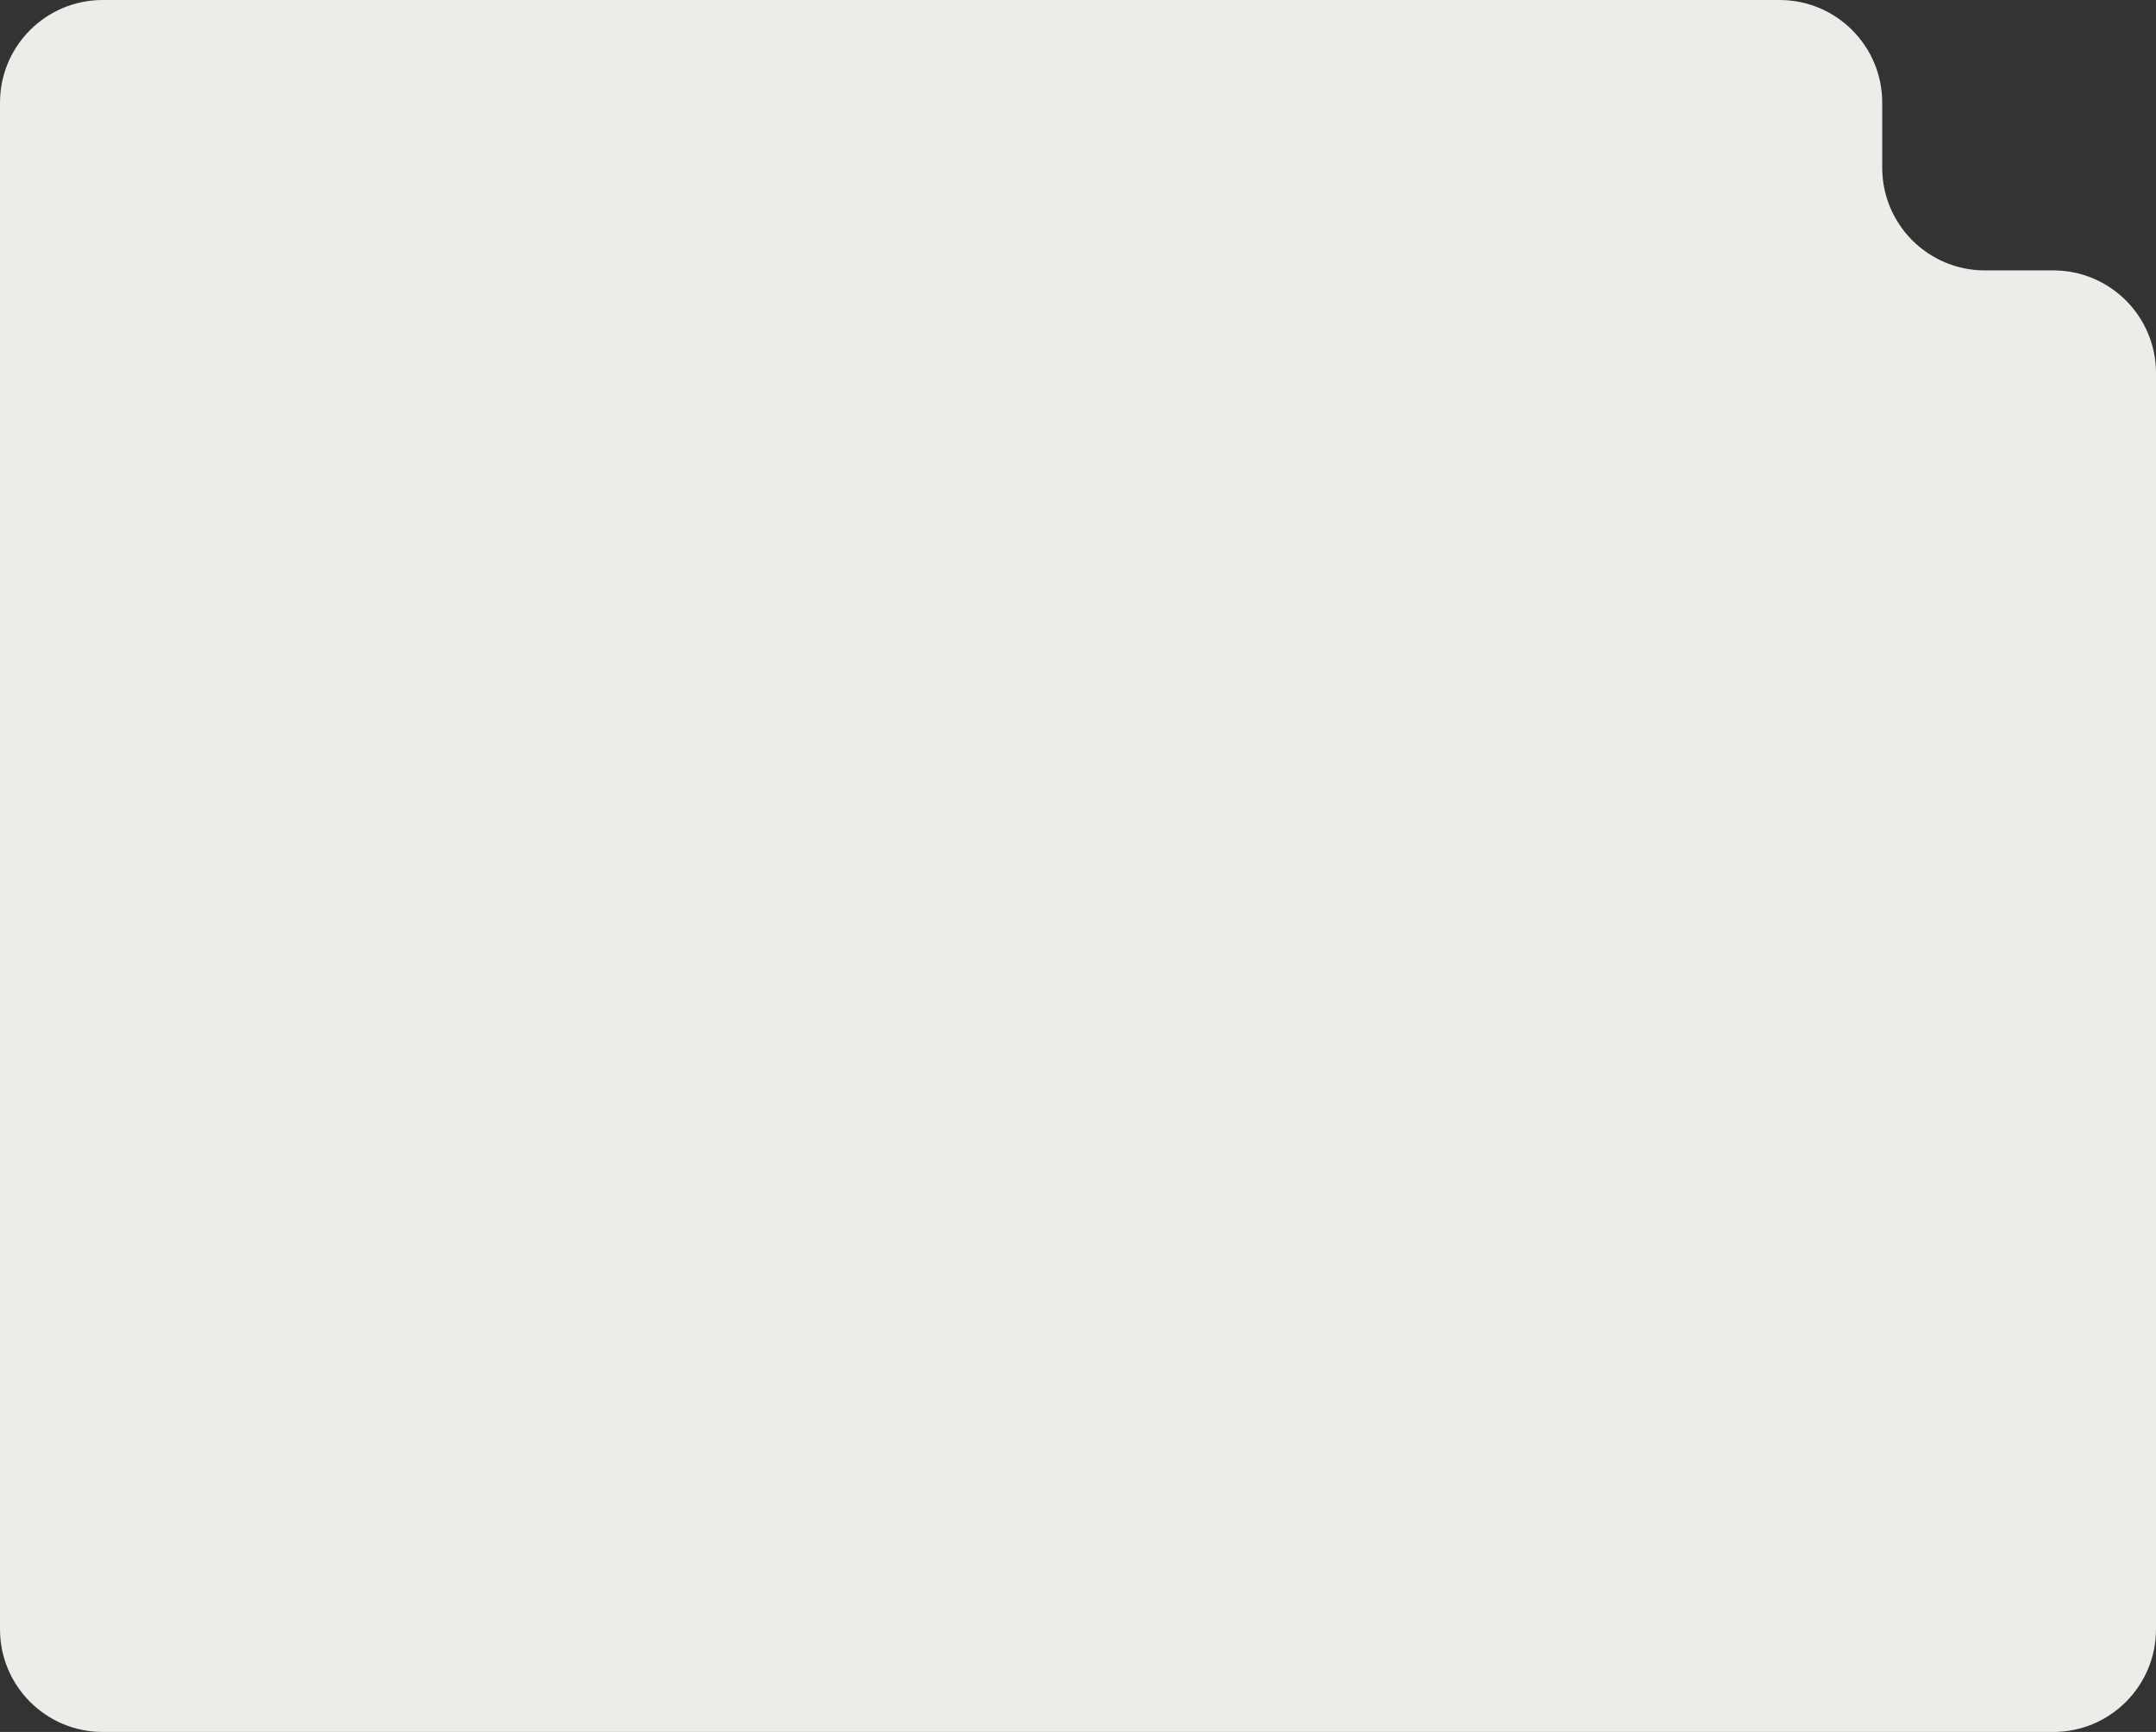 <?xml version="1.0" encoding="UTF-8"?> <svg xmlns="http://www.w3.org/2000/svg" width="315" height="253" viewBox="0 0 315 253" fill="none"><rect x="0" y="0" width="315" height="253" fill="#333333" stroke="none"/><path d="M0 15C0 6.716 6.716 0 15 0H260C268.284 0 275 6.716 275 15V24.5C275 32.784 281.716 39.5 290 39.5H300C308.284 39.5 315 46.216 315 54.5V238C315 246.284 308.284 253 300 253H15C6.716 253 0 246.284 0 238V15Z" fill="#EDECE9"></path></svg> 